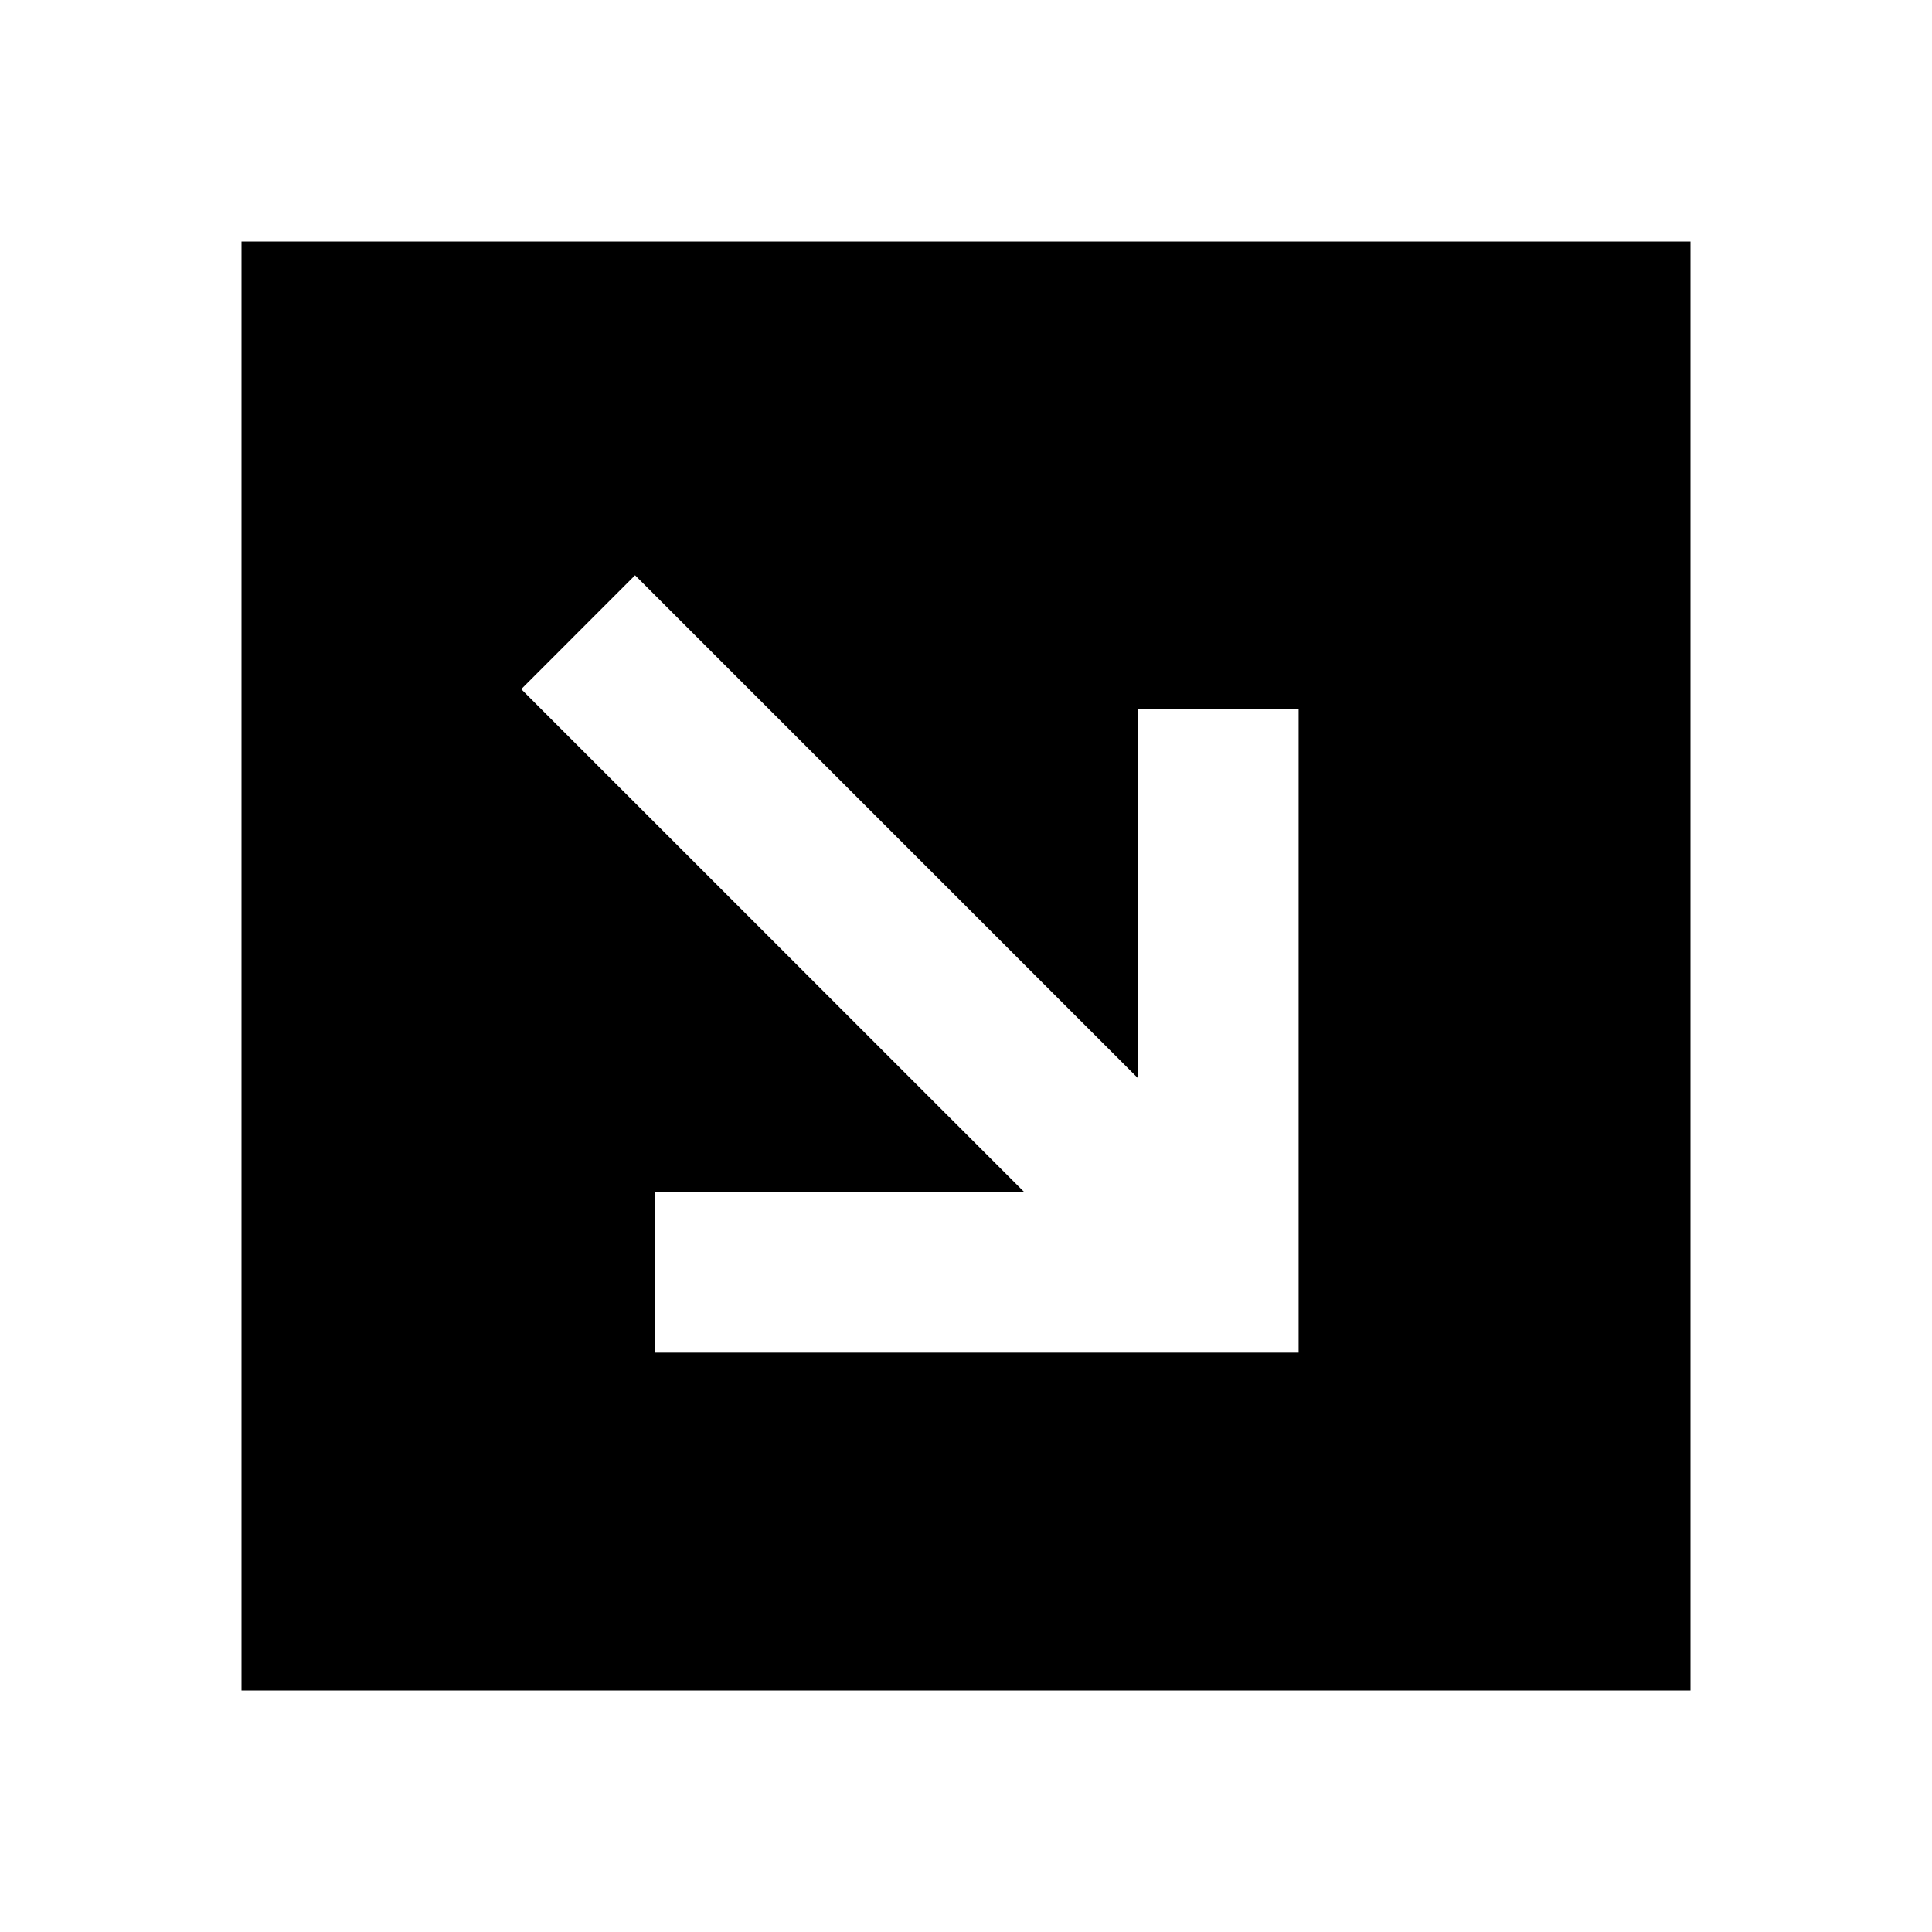 <?xml version="1.0" encoding="utf-8"?>
<svg width="800px" height="800px" viewBox="0 0 24 24" fill="none" xmlns="http://www.w3.org/2000/svg">
<path fill-rule="evenodd" clip-rule="evenodd" d="M21 3H3V21H21V3ZM8.132 16.803L16.132 16.803L16.132 8.803H14.132V13.389L7.889 7.146L6.475 8.561L12.718 14.803H8.132V16.803Z" fill="#000000"/>
</svg>